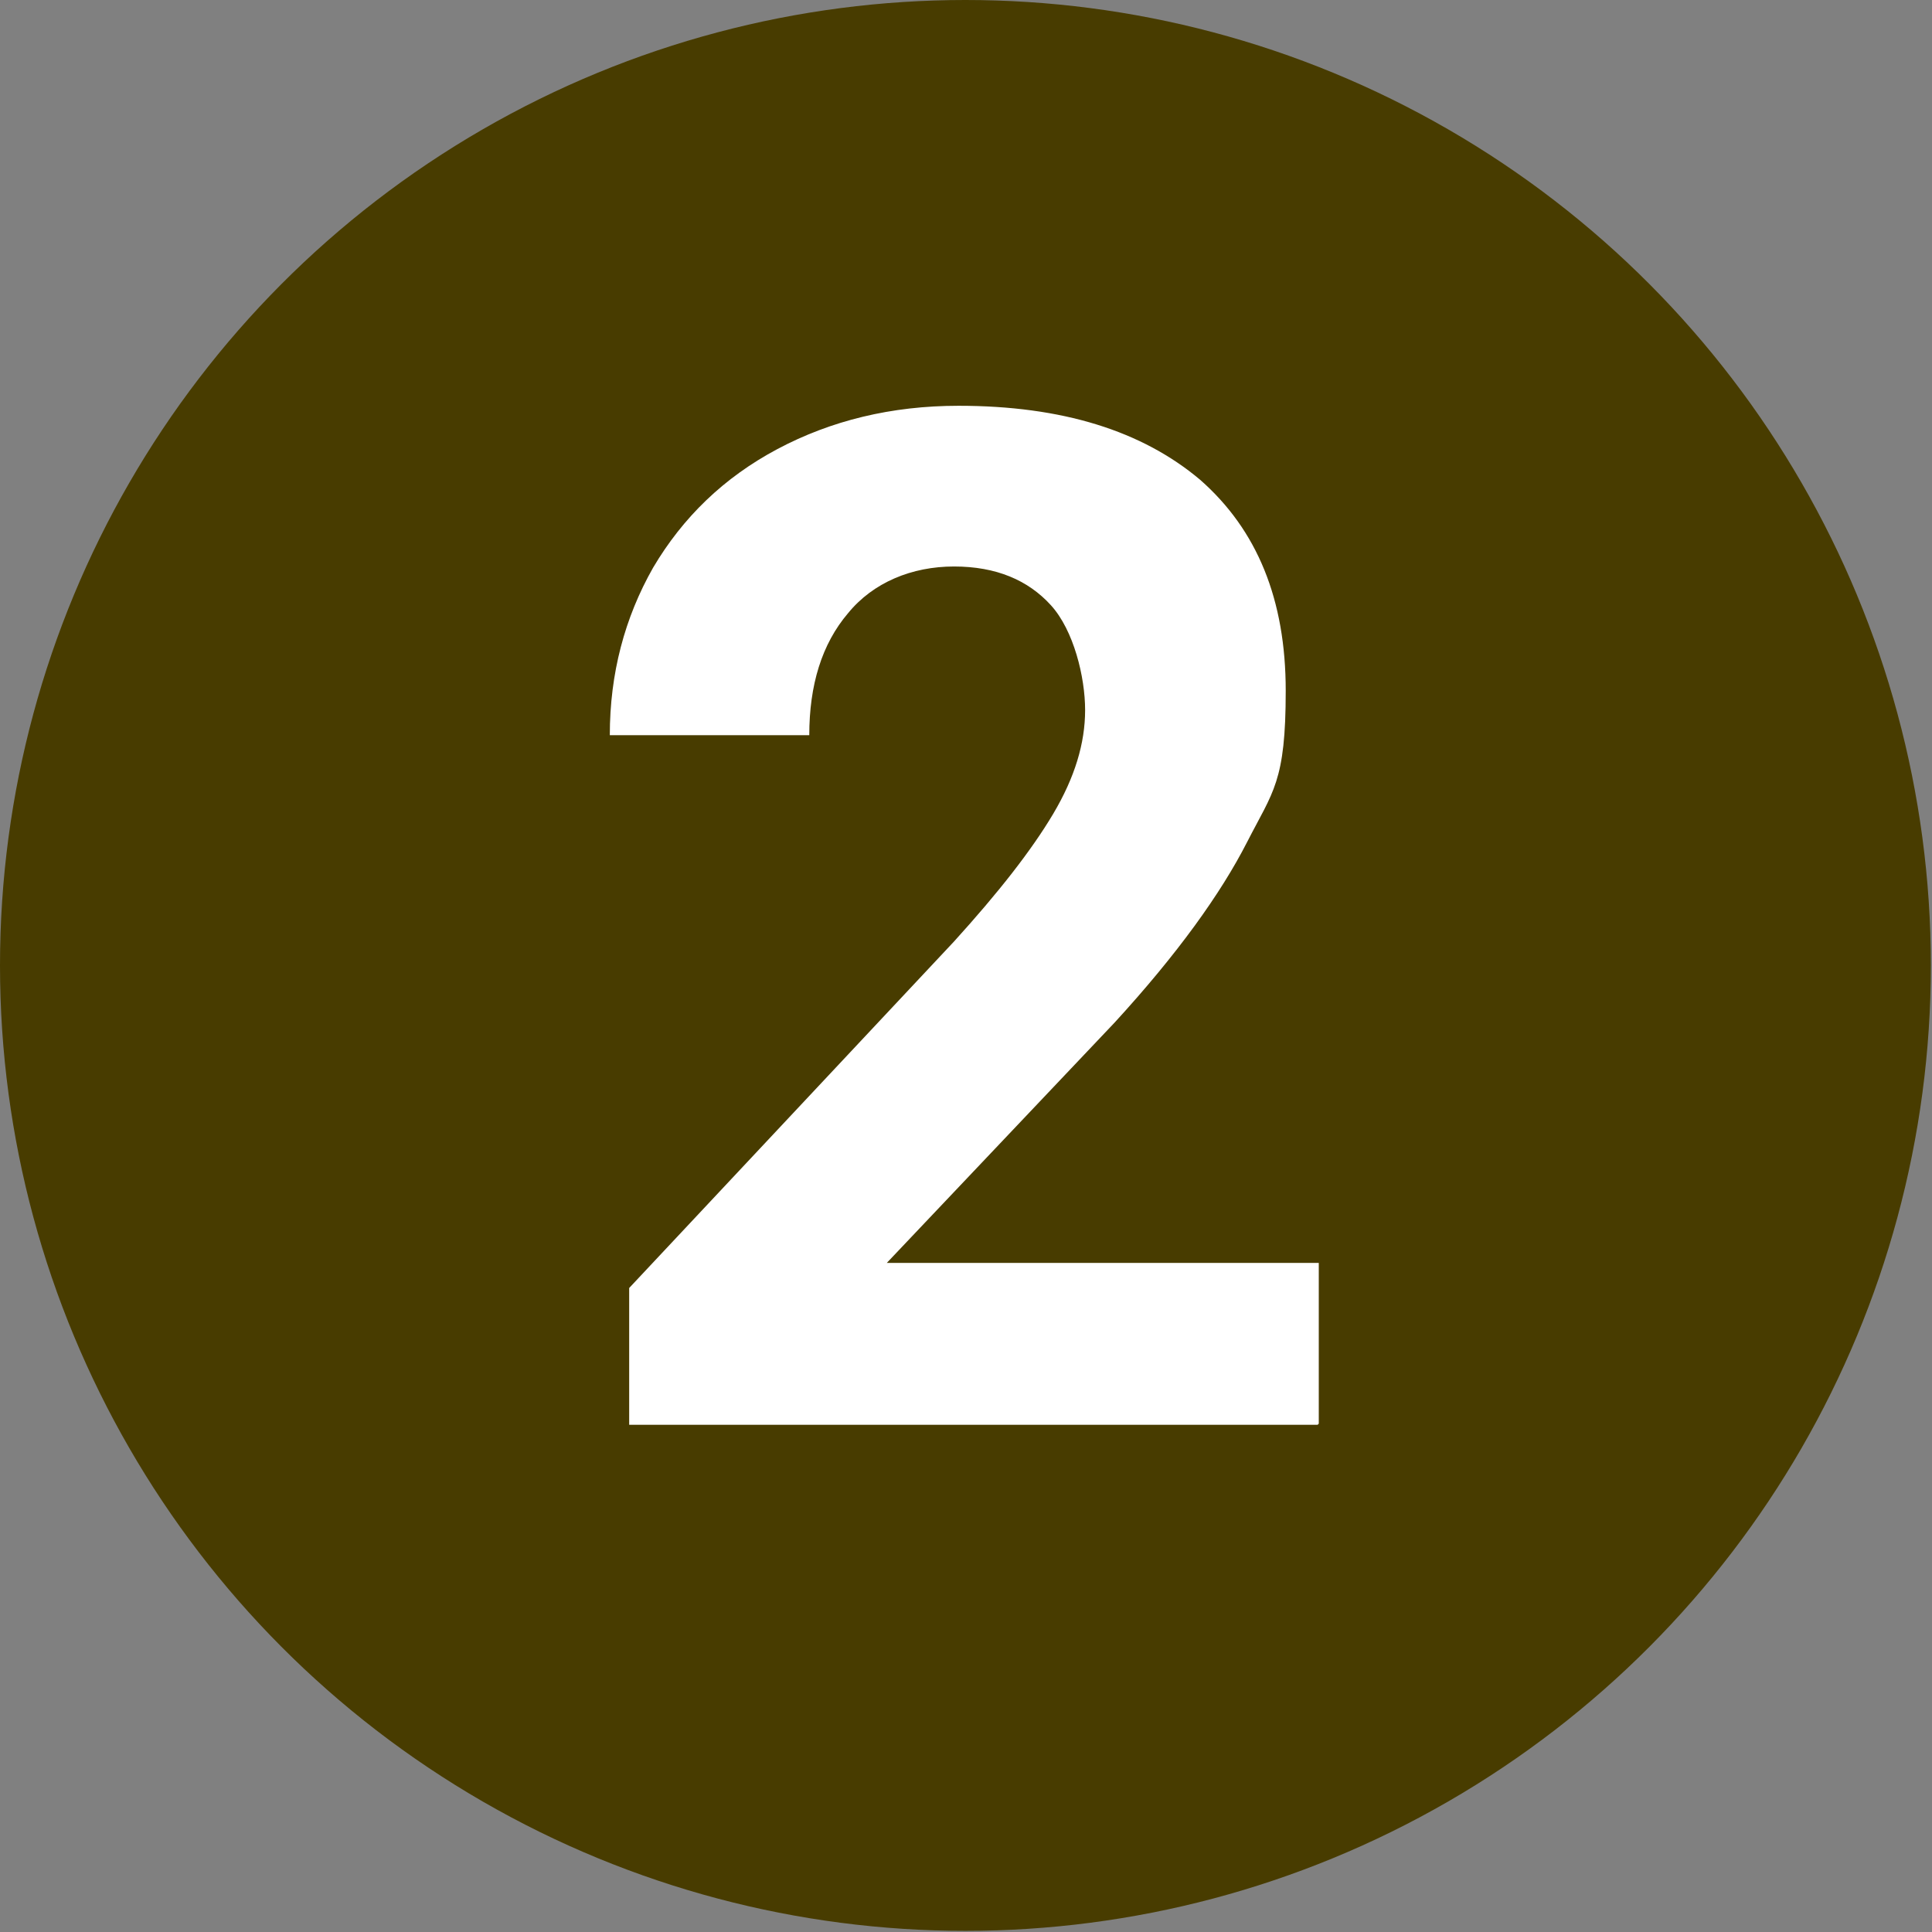 <?xml version="1.0" encoding="UTF-8"?> <svg xmlns="http://www.w3.org/2000/svg" version="1.1" viewBox="0 0 169.5 169.5"><rect x="0" y="0" width="169.5" height="169.5" fill="#808080" stroke="none"/><defs><style> .cls-1 { fill: #483c00; } .cls-2 { fill: #fff; } </style></defs><g><g id="Ebene_1"><g><circle class="cls-1" cx="84.7" cy="84.7" r="84.7"></circle><path class="cls-2" d="M115.6,125h-60.4v-12l28.5-30.4c3.9-4.3,6.8-8,8.7-11.2,1.9-3.2,2.8-6.2,2.8-9.1s-1-7-3-9.2c-2-2.2-4.8-3.4-8.5-3.4s-7.1,1.4-9.3,4.1c-2.3,2.7-3.4,6.3-3.4,10.7h-17.5c0-5.4,1.3-10.3,3.8-14.7,2.6-4.4,6.2-7.9,10.9-10.4,4.7-2.5,10-3.8,15.9-3.8,9.1,0,16.1,2.2,21.2,6.5,5,4.4,7.5,10.5,7.5,18.5s-1.1,8.8-3.4,13.3c-2.3,4.5-6.1,9.8-11.6,15.8l-20,21.1h37.9v14.1Z"></path></g><circle class="cls-1" cx="84.7" cy="686.7" r="84.7"></circle><path class="cls-2" d="M103.9,696.7h10v14.1h-10v19.1h-17.5v-19.1h-36.1l-.8-11,36.7-58h17.7v54.9ZM66.9,696.7h19.5v-31.1l-1.1,2-18.3,29.1Z"></path><circle class="cls-1" cx="84.7" cy="484.7" r="84.7"></circle><path class="cls-2" d="M73,476.2h9.3c4.4,0,7.7-1.1,9.9-3.3,2.1-2.2,3.2-5.2,3.2-8.8s-1.1-6.3-3.2-8.3c-2.1-2-5-3-8.7-3s-6.2.9-8.4,2.8c-2.3,1.8-3.4,4.2-3.4,7.2h-17.5c0-4.6,1.2-8.7,3.7-12.4s6-6.5,10.4-8.6c4.5-2.1,9.4-3.1,14.7-3.1,9.3,0,16.6,2.2,21.9,6.7,5.3,4.5,7.9,10.6,7.9,18.4s-1.2,7.7-3.7,11.1c-2.5,3.4-5.7,6-9.7,7.8,5,1.8,8.7,4.4,11.1,8,2.4,3.6,3.7,7.7,3.7,12.6,0,7.8-2.9,14.1-8.6,18.8-5.7,4.7-13.3,7.1-22.7,7.1s-16-2.3-21.6-7c-5.6-4.6-8.4-10.8-8.4-18.4h17.5c0,3.3,1.2,6,3.7,8.1,2.5,2.1,5.5,3.1,9.2,3.1s7.4-1.1,9.8-3.3c2.4-2.2,3.5-5.1,3.5-8.7,0-8.8-4.8-13.2-14.5-13.2h-9.3v-13.7Z"></path></g></g></svg> 